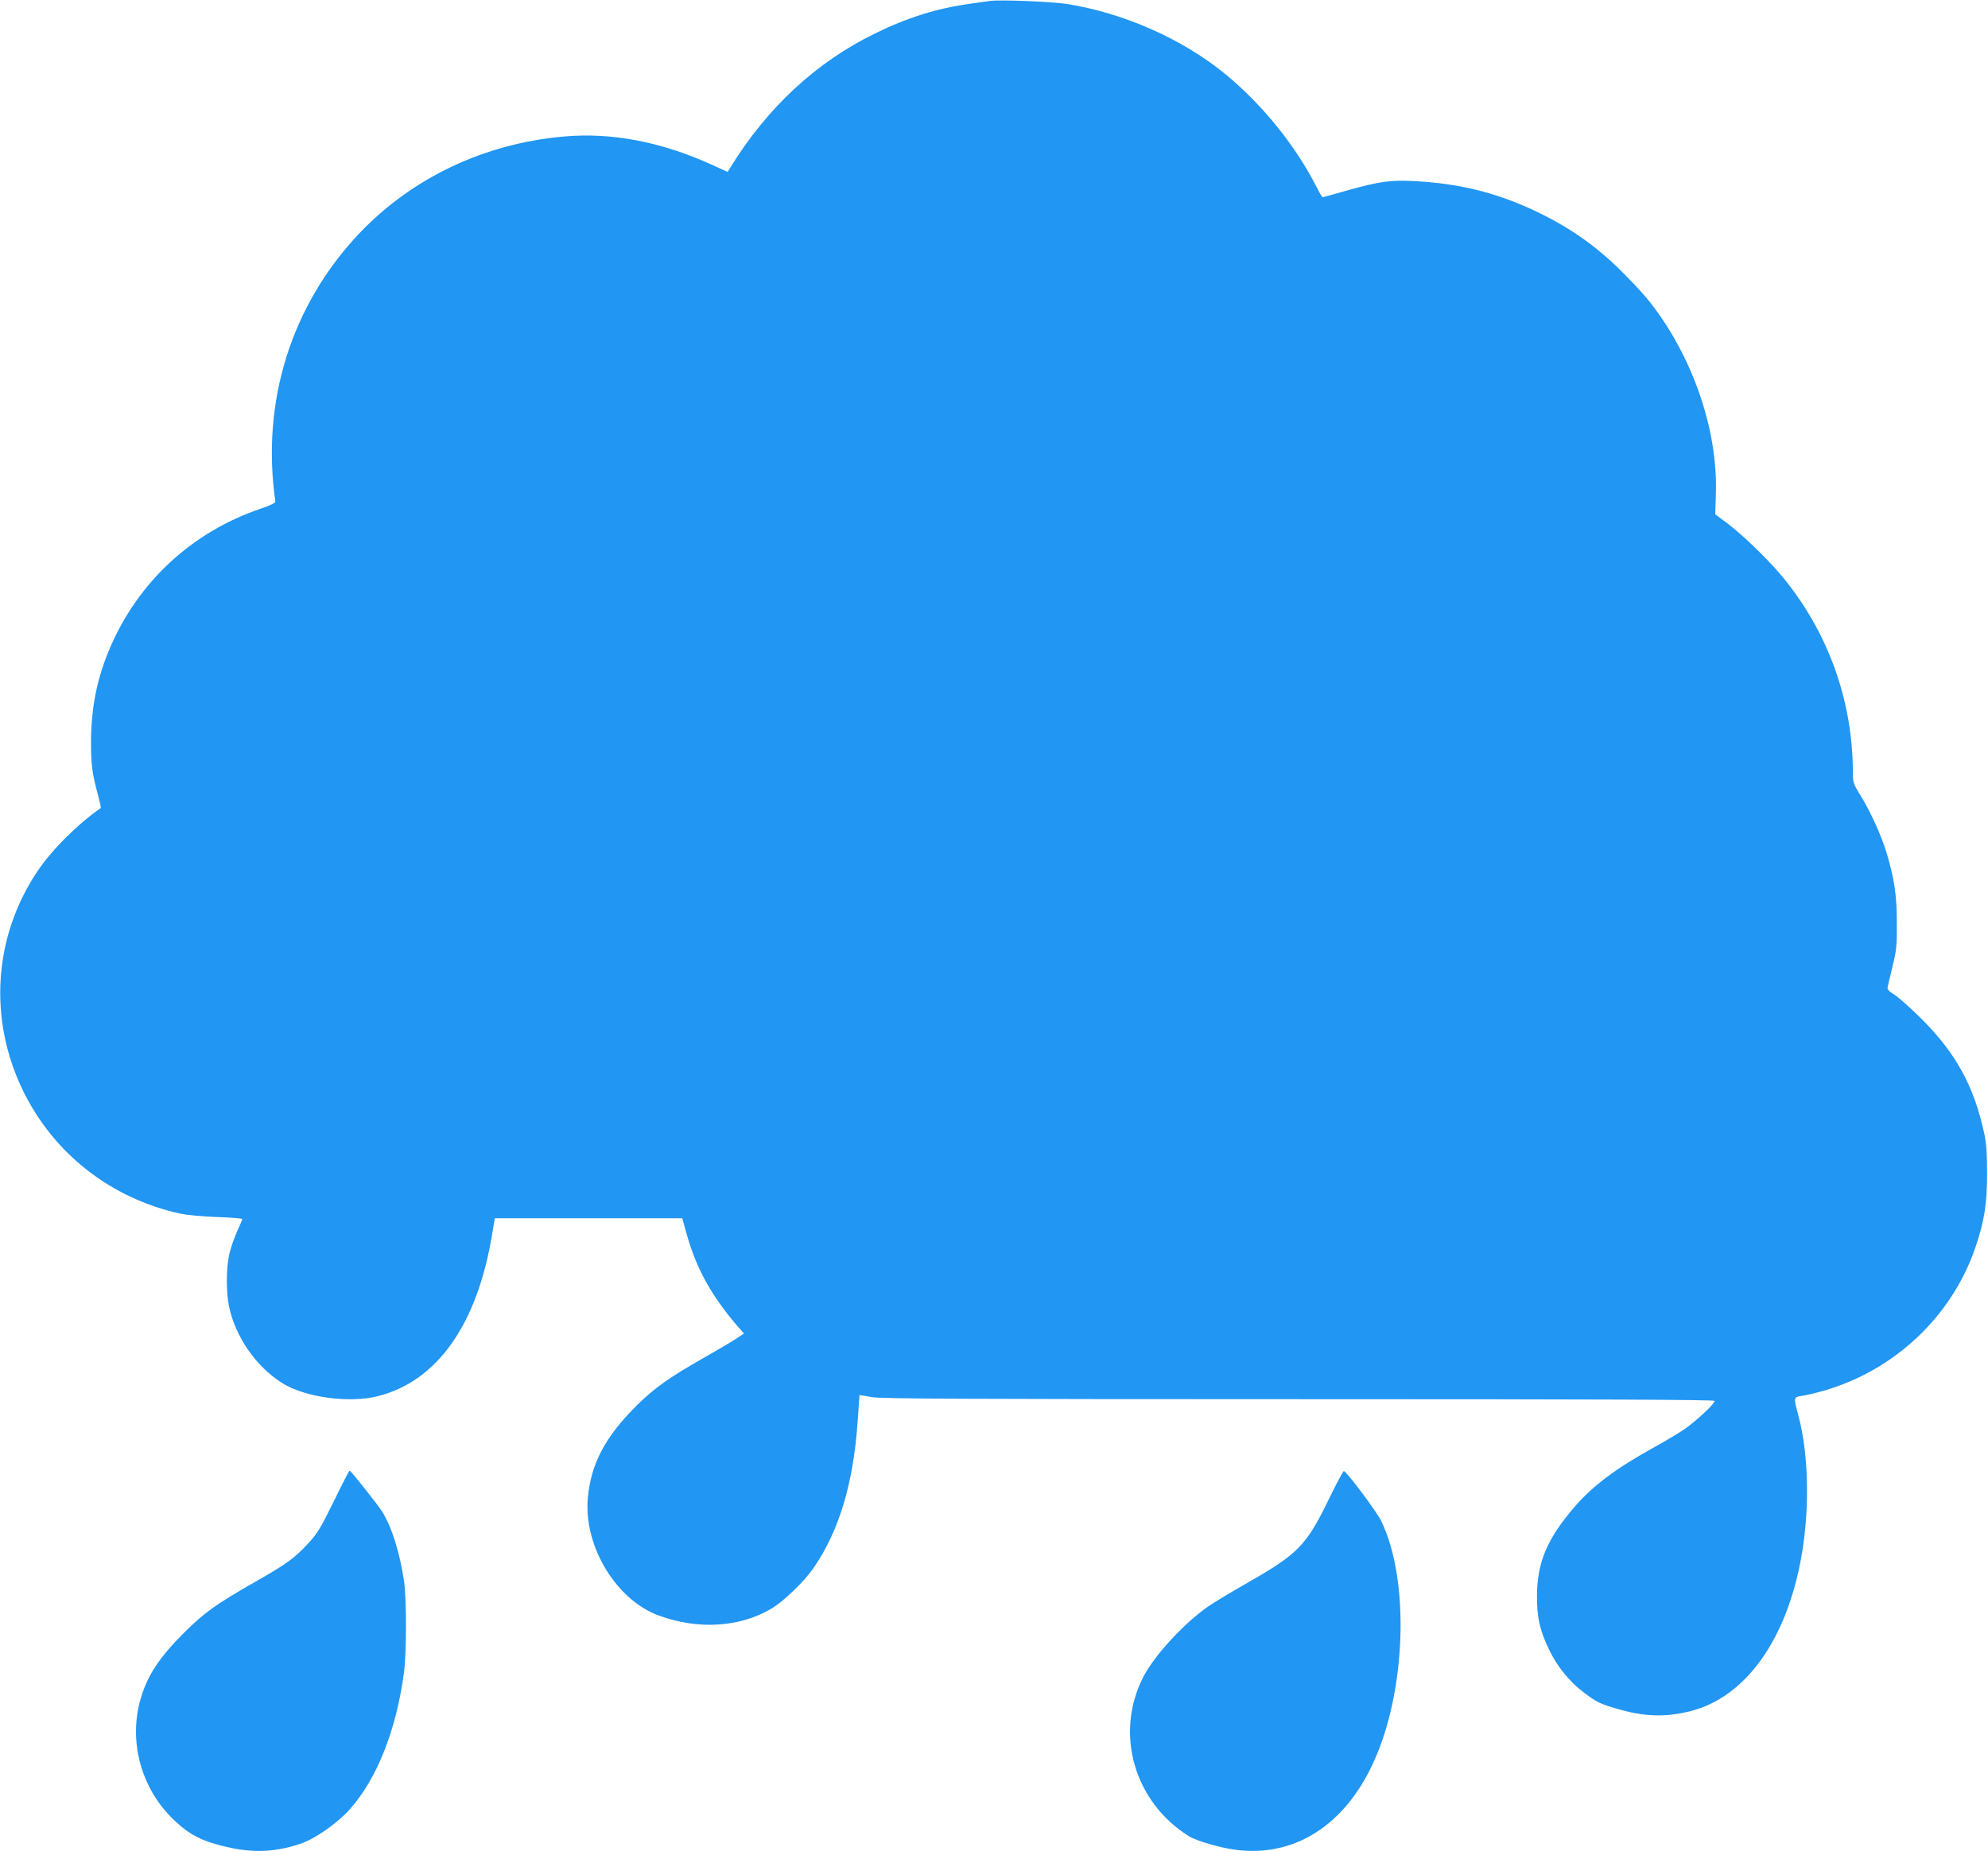 <?xml version="1.0" standalone="no"?>
<!DOCTYPE svg PUBLIC "-//W3C//DTD SVG 20010904//EN"
 "http://www.w3.org/TR/2001/REC-SVG-20010904/DTD/svg10.dtd">
<svg version="1.0" xmlns="http://www.w3.org/2000/svg"
 width="1280pt" height="1192pt" viewBox="0 0 1280 1192"
 preserveAspectRatio="xMidYMid meet">
<g transform="translate(0,1192) scale(0.1,-0.1)"
fill="#2196f3" stroke="none">
<path d="M6375 11914 c-16 -2 -77 -11 -135 -19 -208 -29 -400 -89 -605 -190
-378 -184 -692 -475 -931 -861 l-19 -31 -106 48 c-325 147 -642 207 -948 180
-511 -45 -974 -264 -1315 -621 -440 -463 -636 -1086 -543 -1729 1 -9 -30 -25
-93 -46 -440 -149 -787 -468 -970 -893 -84 -194 -123 -385 -124 -607 0 -151 7
-204 46 -348 11 -42 19 -79 17 -80 -153 -107 -316 -270 -409 -409 -282 -421
-316 -952 -91 -1413 198 -405 566 -692 1011 -790 43 -9 145 -19 238 -22 89 -3
162 -9 162 -13 0 -4 -15 -40 -34 -81 -18 -41 -41 -106 -50 -146 -20 -88 -20
-245 -2 -334 42 -198 173 -387 341 -494 146 -93 434 -133 620 -85 382 98 639
463 734 1045 l17 100 603 0 604 0 28 -101 c62 -222 159 -397 326 -592 l43 -49
-54 -36 c-29 -19 -122 -74 -207 -122 -222 -126 -321 -197 -434 -310 -199 -199
-290 -371 -310 -590 -29 -310 183 -660 459 -759 253 -92 520 -75 722 45 79 46
211 174 272 262 164 237 257 546 284 943 l12 171 81 -14 c64 -10 598 -13 2753
-13 1925 0 2672 -3 2672 -11 0 -20 -124 -134 -200 -186 -41 -27 -127 -78 -190
-113 -242 -133 -394 -247 -510 -381 -180 -209 -243 -359 -244 -579 0 -139 18
-218 79 -345 52 -108 132 -206 223 -274 82 -62 104 -73 215 -105 174 -51 310
-55 470 -15 356 89 623 462 717 1004 53 308 45 653 -21 900 -32 120 -32 118
26 127 28 4 90 19 139 33 456 132 823 479 974 920 58 170 76 281 76 475 0 132
-4 196 -18 260 -65 304 -183 519 -405 740 -69 69 -148 139 -174 155 -37 23
-47 35 -43 50 2 11 17 72 32 135 25 102 28 134 27 275 0 178 -15 280 -64 447
-34 115 -107 276 -175 384 -41 67 -44 77 -44 140 -1 467 -162 911 -461 1269
-93 110 -249 261 -350 337 l-75 56 4 139 c12 405 -149 874 -421 1223 -28 36
-96 112 -152 168 -176 182 -349 307 -577 417 -237 114 -465 175 -732 195 -198
15 -275 6 -508 -61 -75 -21 -139 -39 -142 -39 -3 0 -19 26 -35 58 -137 271
-348 533 -588 732 -277 228 -659 398 -1028 455 -97 15 -429 28 -490 19z"/>
<path d="M2149 2252 c-85 -173 -105 -206 -165 -271 -88 -95 -137 -131 -341
-247 -255 -146 -326 -197 -454 -324 -158 -157 -233 -269 -278 -411 -86 -270
-12 -574 189 -779 93 -94 169 -141 285 -174 209 -60 363 -60 546 0 96 32 236
129 321 223 175 196 300 511 349 881 17 126 17 470 1 585 -28 187 -78 348
-140 449 -29 46 -203 266 -211 266 -3 0 -49 -89 -102 -198z"/>
<path d="M8549 2252 c-140 -285 -194 -340 -515 -523 -98 -56 -213 -125 -254
-153 -154 -106 -350 -318 -420 -457 -184 -362 -58 -801 293 -1022 32 -21 122
-51 217 -73 411 -95 774 109 974 549 211 462 233 1175 49 1553 -30 61 -219
314 -240 321 -5 2 -51 -86 -104 -195z"/>
</g>
</svg>
